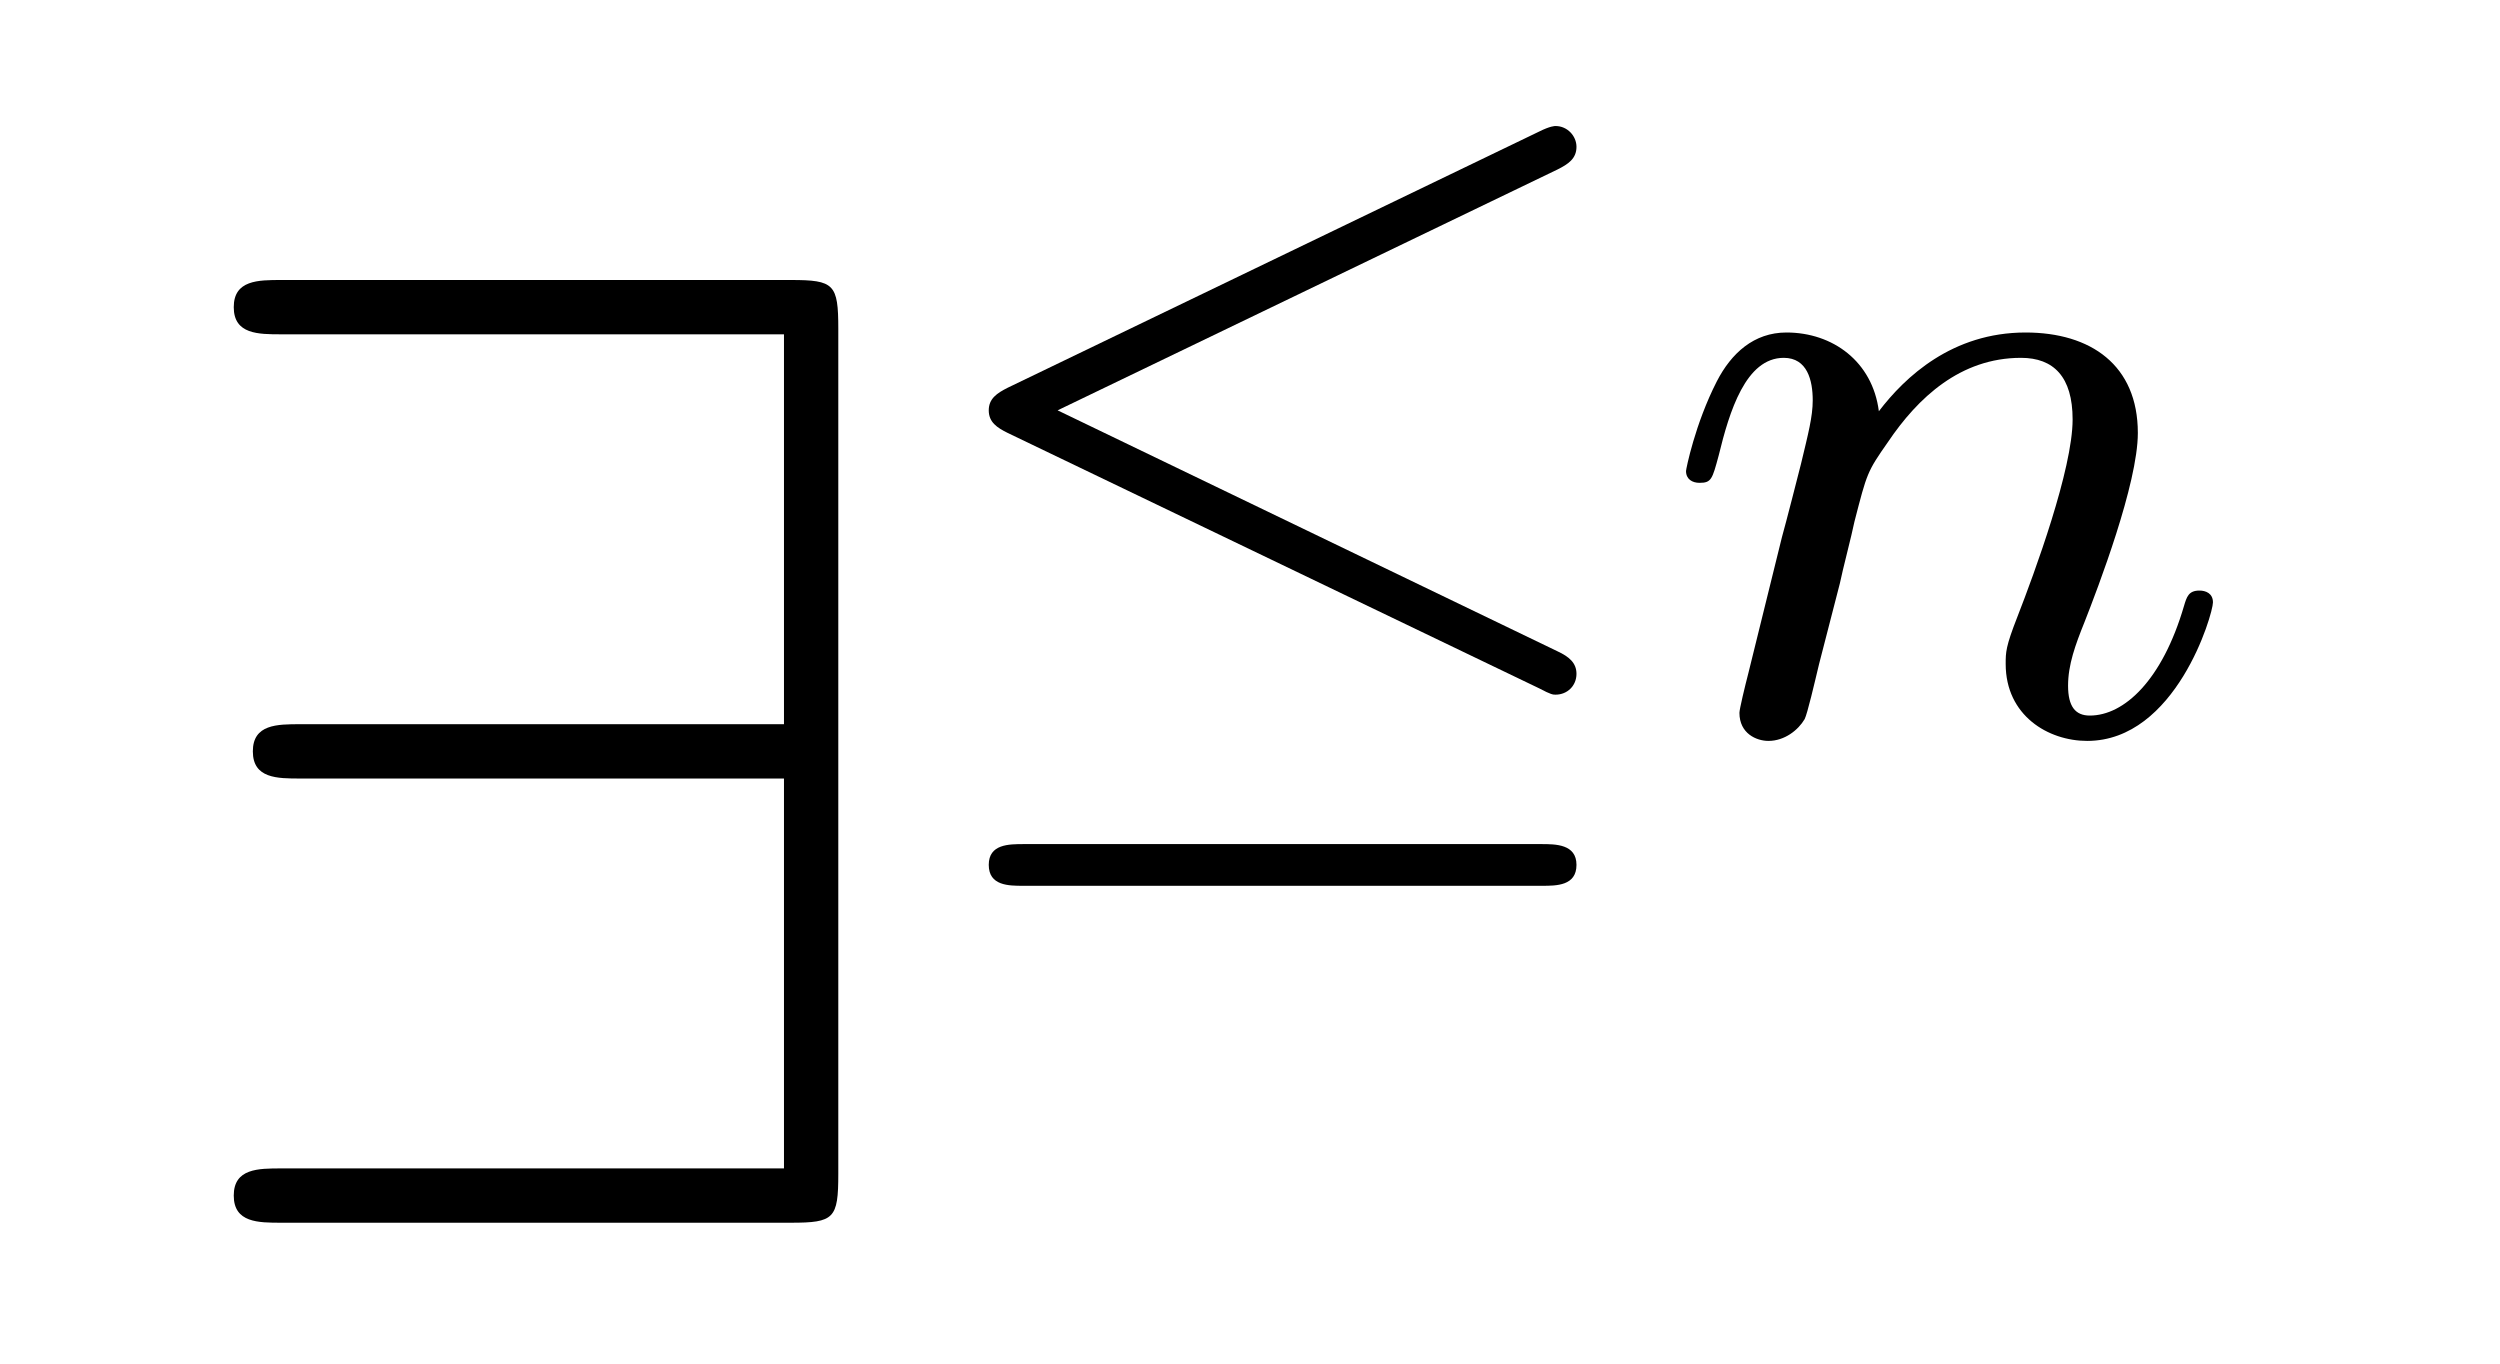 <?xml version='1.0' encoding='UTF-8'?>
<!-- This file was generated by dvisvgm 2.8.1 -->
<svg version='1.1' xmlns='http://www.w3.org/2000/svg' xmlns:xlink='http://www.w3.org/1999/xlink' width='22pt' height='12pt' viewBox='0 -12 22 12'>
<g id='page1'>
<g transform='matrix(1 0 0 -1 -127 653)'>
<path d='M134.377 662.106C134.377 662.5 134.341 662.536 133.959 662.536H129.476C129.273 662.536 129.057 662.536 129.057 662.297C129.057 662.058 129.273 662.058 129.476 662.058H133.899V658.627H129.643C129.44 658.627 129.225 658.627 129.225 658.388S129.44 658.149 129.643 658.149H133.899V654.718H129.476C129.273 654.718 129.057 654.718 129.057 654.479S129.273 654.24 129.476 654.24H133.959C134.341 654.24 134.377 654.276 134.377 654.67V662.106Z'/>
<path d='M140.705 663.508C140.801 663.556 140.873 663.604 140.873 663.708C140.873 663.803 140.793 663.891 140.689 663.891C140.682 663.891 140.642 663.891 140.546 663.843L135.868 661.588C135.773 661.54 135.701 661.492 135.701 661.389C135.701 661.285 135.773 661.237 135.868 661.19L140.546 658.942C140.65 658.887 140.666 658.887 140.689 658.887C140.793 658.887 140.873 658.966 140.873 659.07C140.873 659.166 140.809 659.221 140.705 659.269L136.307 661.389L140.705 663.508ZM140.57 657.205C140.697 657.205 140.873 657.205 140.873 657.389C140.873 657.572 140.689 657.572 140.562 657.572H136.012C135.877 657.572 135.701 657.572 135.701 657.389C135.701 657.205 135.877 657.205 136.004 657.205H140.57Z'/>
<path d='M143.191 659.867C143.215 659.986 143.295 660.289 143.319 660.409C143.43 660.839 143.43 660.847 143.614 661.11C143.877 661.5 144.251 661.851 144.785 661.851C145.072 661.851 145.239 661.684 145.239 661.309C145.239 660.871 144.905 659.962 144.753 659.572C144.65 659.309 144.65 659.261 144.65 659.157C144.65 658.703 145.024 658.48 145.367 658.48C146.148 658.48 146.474 659.596 146.474 659.699C146.474 659.779 146.41 659.803 146.355 659.803C146.259 659.803 146.243 659.747 146.219 659.667C146.028 659.014 145.693 658.703 145.39 658.703C145.263 658.703 145.199 658.783 145.199 658.966C145.199 659.15 145.263 659.325 145.343 659.524C145.462 659.827 145.813 660.743 145.813 661.19C145.813 661.787 145.399 662.074 144.825 662.074C144.18 662.074 143.765 661.684 143.534 661.381C143.478 661.819 143.128 662.074 142.721 662.074C142.434 662.074 142.235 661.891 142.108 661.644C141.916 661.269 141.837 660.871 141.837 660.855C141.837 660.783 141.892 660.751 141.956 660.751C142.06 660.751 142.068 660.783 142.124 660.99C142.219 661.381 142.363 661.851 142.697 661.851C142.905 661.851 142.952 661.652 142.952 661.477C142.952 661.333 142.912 661.182 142.849 660.919C142.833 660.855 142.713 660.385 142.681 660.273L142.386 659.078C142.355 658.958 142.307 658.759 142.307 658.727C142.307 658.544 142.458 658.48 142.562 658.48C142.705 658.48 142.825 658.576 142.881 658.672C142.905 658.719 142.968 658.99 143.008 659.157L143.191 659.867Z'/>
</g>
</g>
</svg>